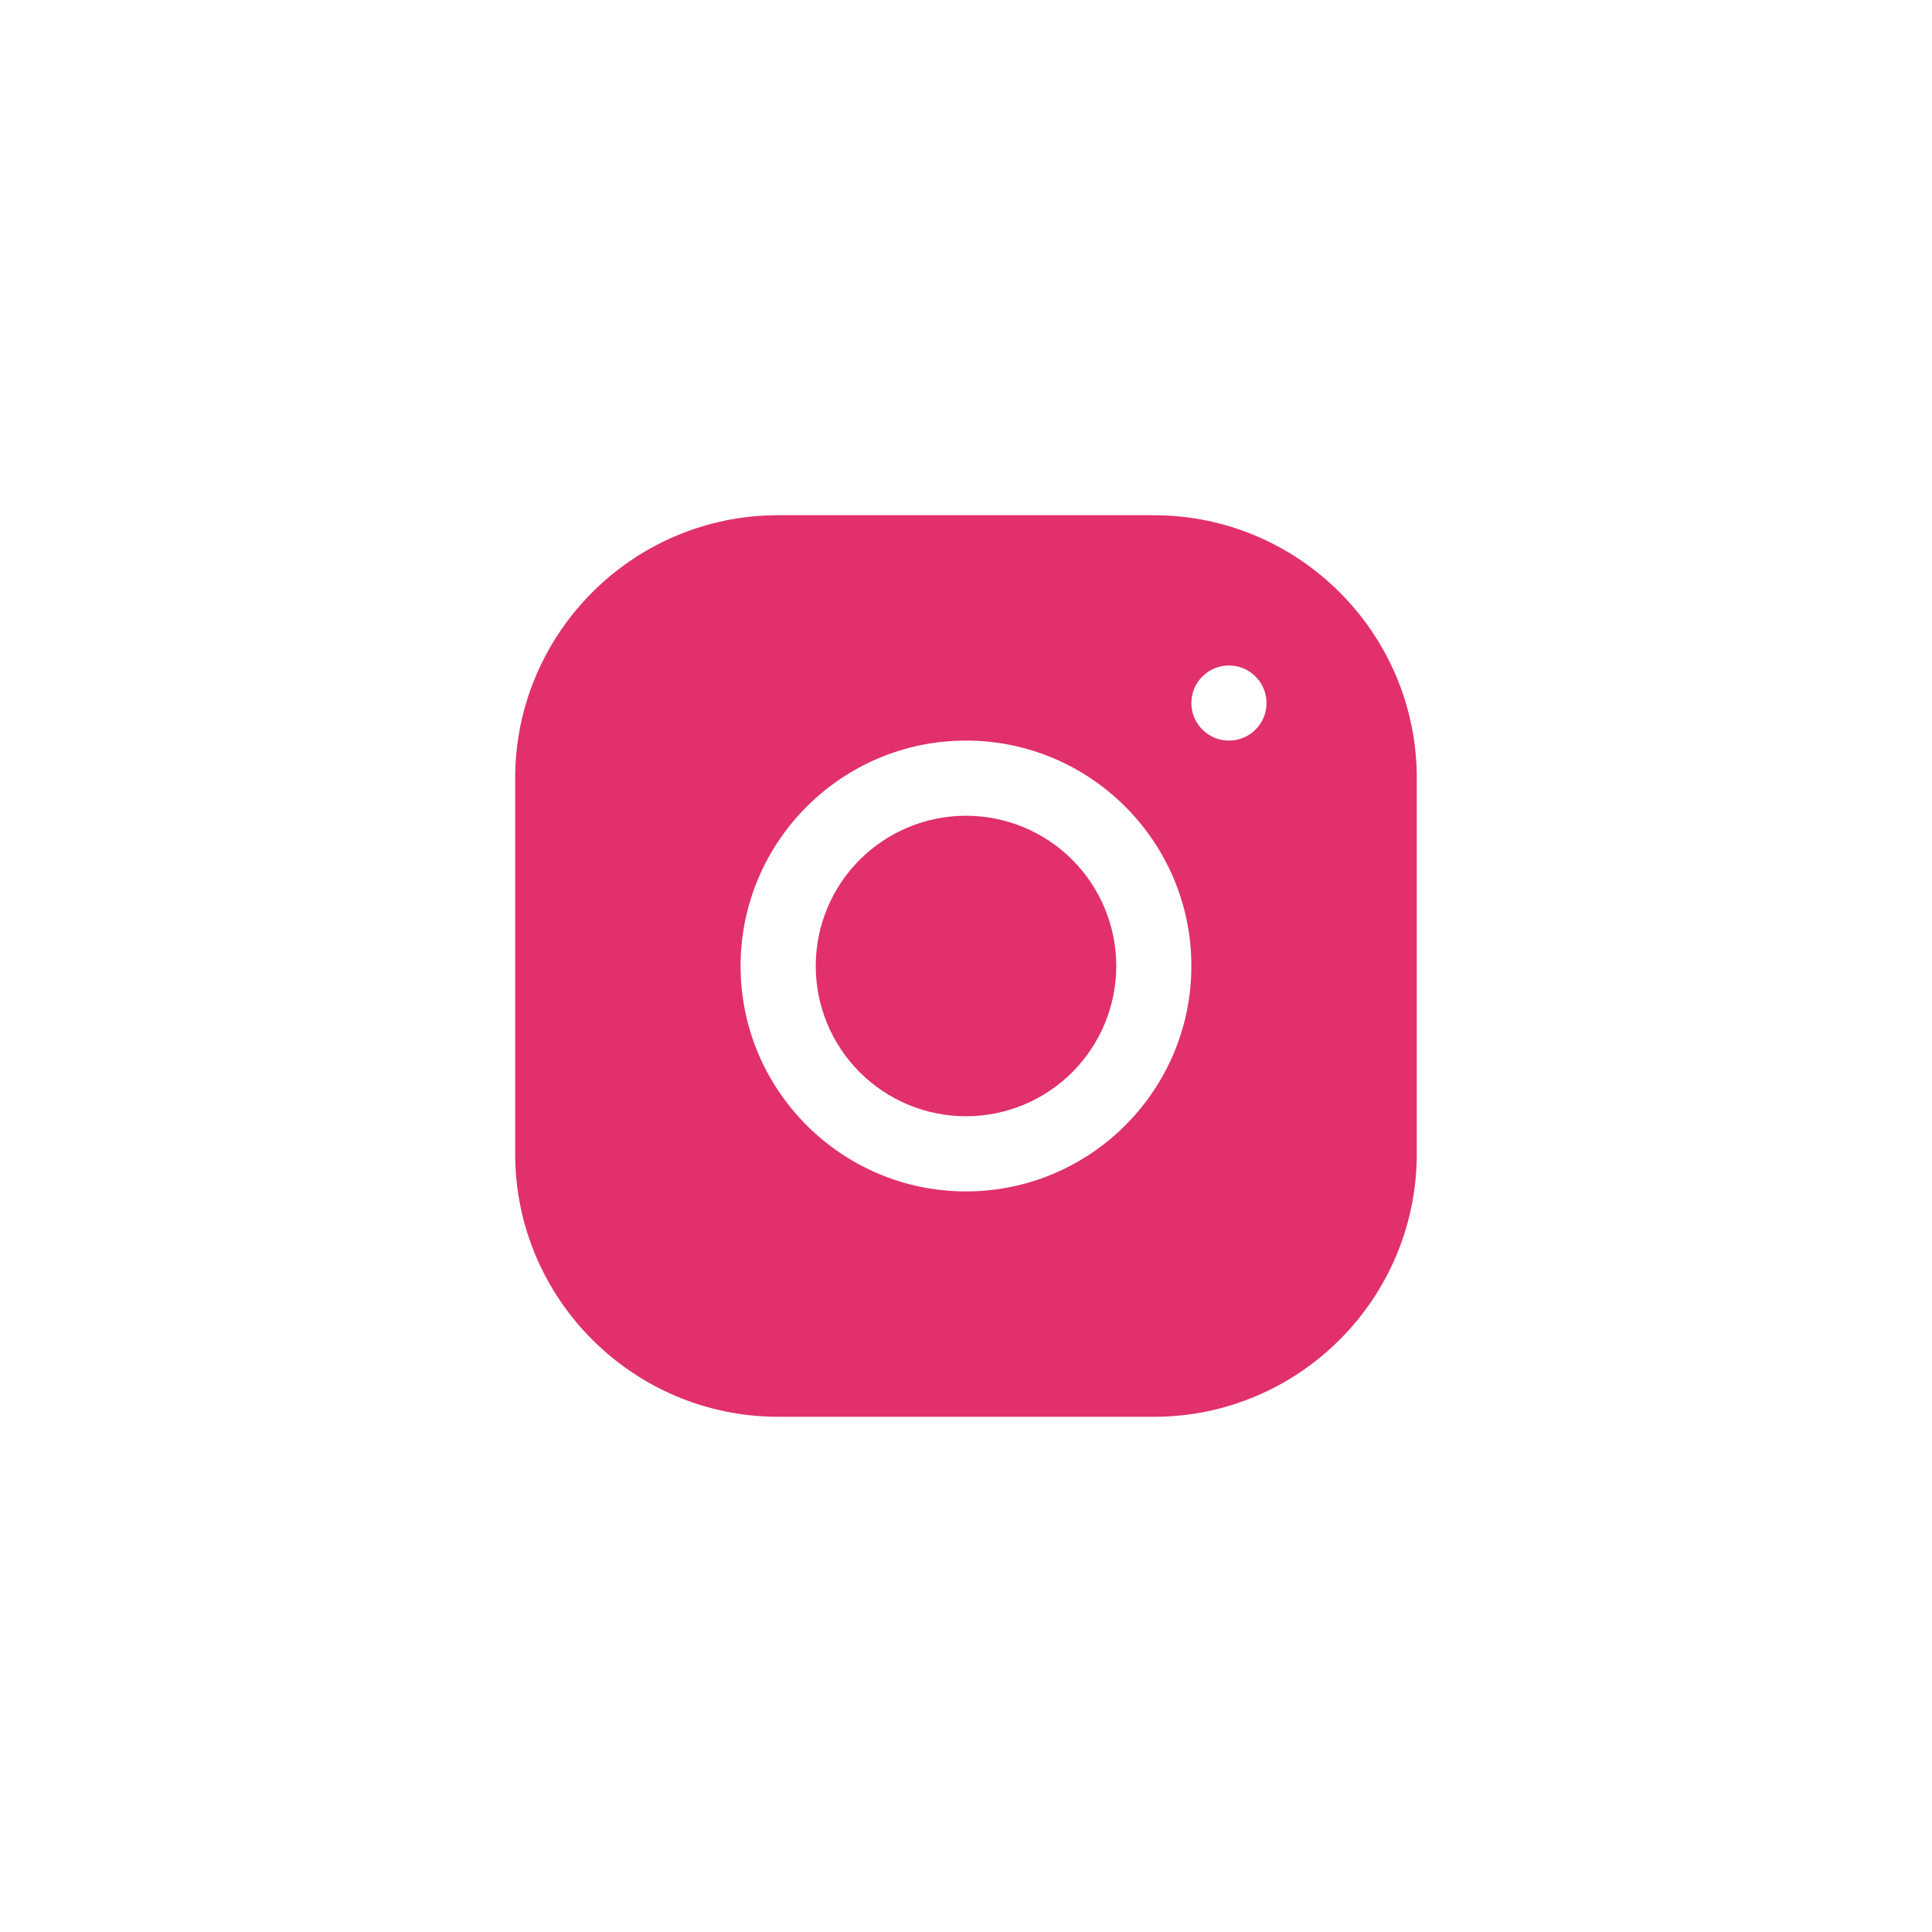 <svg width="40" height="40" viewBox="0 0 40 40" fill="none" xmlns="http://www.w3.org/2000/svg">
<path d="M16.109 10.667C13.108 10.667 10.666 13.11 10.666 16.113V23.89C10.666 26.892 13.11 29.333 16.113 29.333H23.89C26.892 29.333 29.333 26.89 29.333 23.887V16.11C29.333 13.108 26.889 10.667 23.887 10.667H16.109ZM25.444 13.778C25.874 13.778 26.222 14.126 26.222 14.556C26.222 14.985 25.874 15.333 25.444 15.333C25.015 15.333 24.666 14.985 24.666 14.556C24.666 14.126 25.015 13.778 25.444 13.778ZM20 15.333C22.573 15.333 24.666 17.426 24.666 20C24.666 22.574 22.573 24.667 20 24.667C17.426 24.667 15.333 22.574 15.333 20C15.333 17.426 17.426 15.333 20 15.333ZM20 16.889C19.175 16.889 18.383 17.217 17.8 17.8C17.216 18.384 16.889 19.175 16.889 20C16.889 20.825 17.216 21.616 17.8 22.2C18.383 22.783 19.175 23.111 20 23.111C20.825 23.111 21.616 22.783 22.2 22.2C22.783 21.616 23.111 20.825 23.111 20C23.111 19.175 22.783 18.384 22.2 17.8C21.616 17.217 20.825 16.889 20 16.889Z" fill="#E1306C"/>
</svg>
